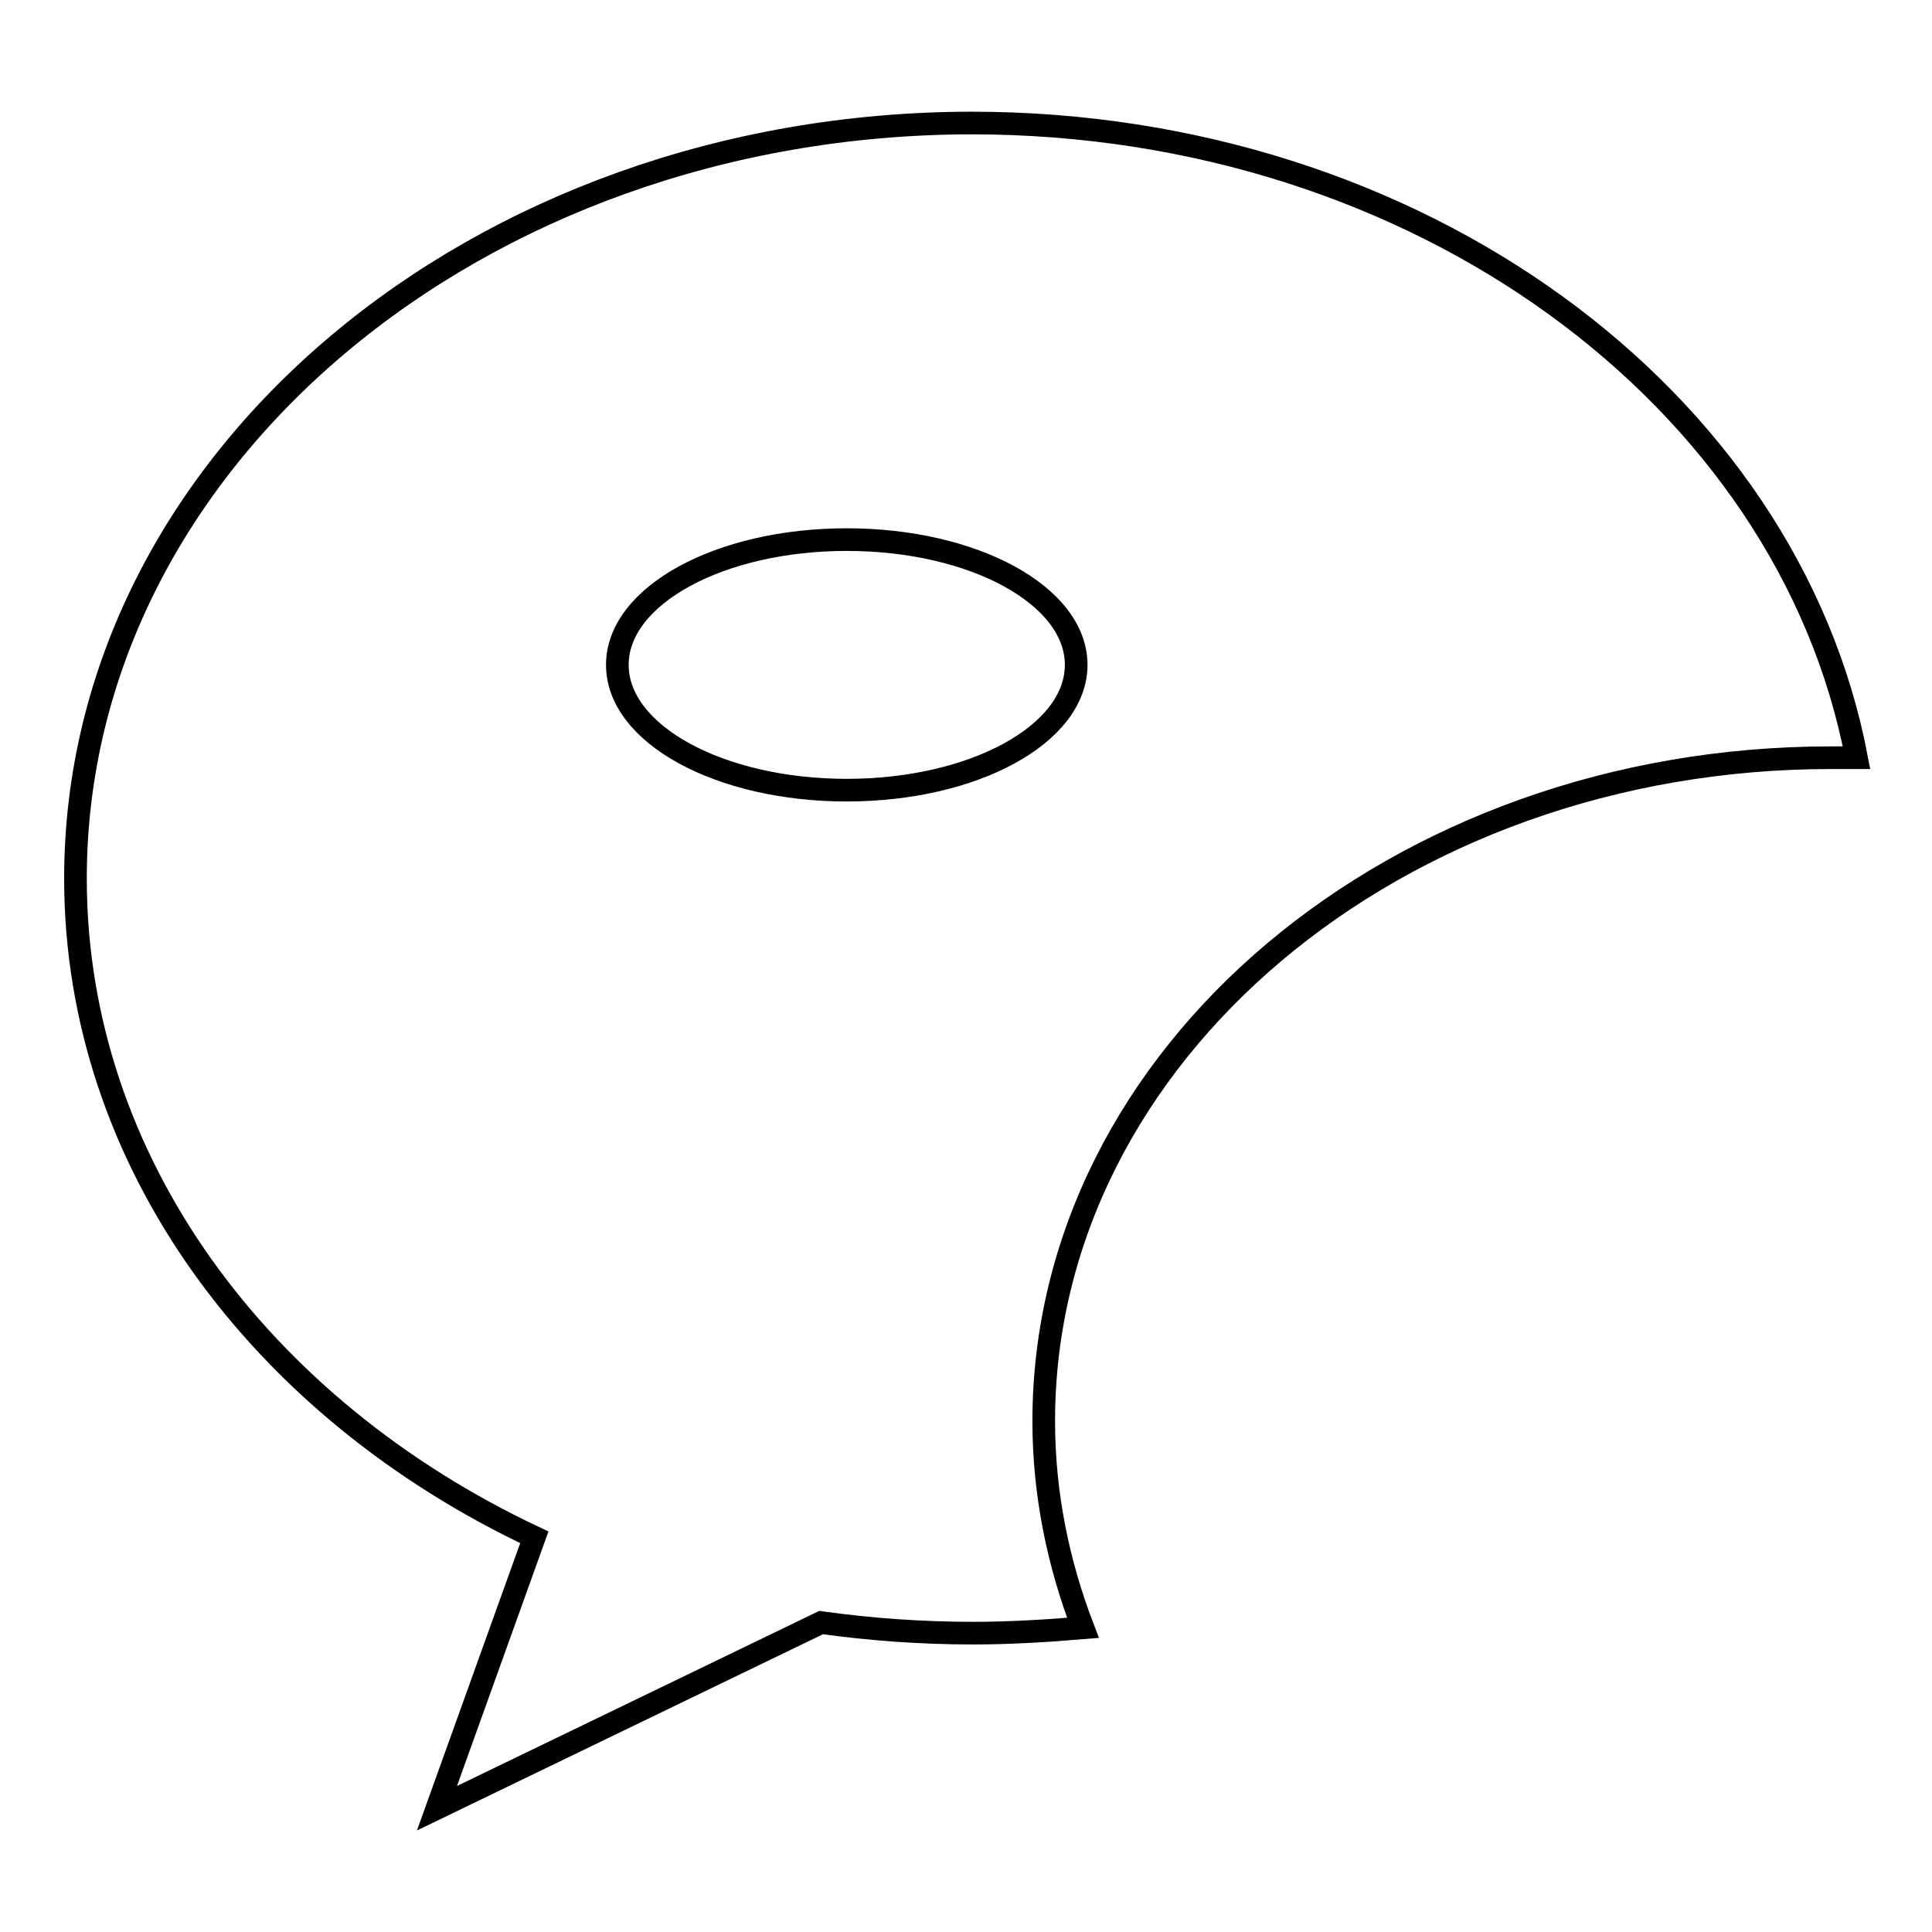 <?xml version="1.0" encoding="utf-8"?>
<!-- Svg Vector Icons : http://www.onlinewebfonts.com/icon -->
<!DOCTYPE svg PUBLIC "-//W3C//DTD SVG 1.1//EN" "http://www.w3.org/Graphics/SVG/1.1/DTD/svg11.dtd">
<svg version="1.1" xmlns="http://www.w3.org/2000/svg" xmlns:xlink="http://www.w3.org/1999/xlink" x="0px" y="0px" viewBox="0 0 256 256" enable-background="new 0 0 256 256" xml:space="preserve">
<g><g><path stroke-width="3" fill-opacity="0" stroke="#000000"  d="M246,100.4c-9.1-47.7-58.1-84.1-117.3-84.1C63.2,16.4,10,61.1,10,116.4c0,37.5,24.5,70.2,60.8,87.3l-12.9,35.9l50.9-24.6c6.5,0.9,13.2,1.4,20.1,1.4c4.9,0,9.8-0.3,14.6-0.7c-3.3-8.6-5.2-17.8-5.2-27.4c0-48.5,46.7-87.9,104.3-87.9C243.7,100.4,244.8,100.4,246,100.4z M112.2,104.7c16.8,0,30.4-7.4,30.4-16.6c0-9.2-13.6-16.6-30.4-16.6c-16.8,0-30.4,7.4-30.4,16.6C81.8,97.3,95.4,104.7,112.2,104.7z"/></g></g>
</svg>